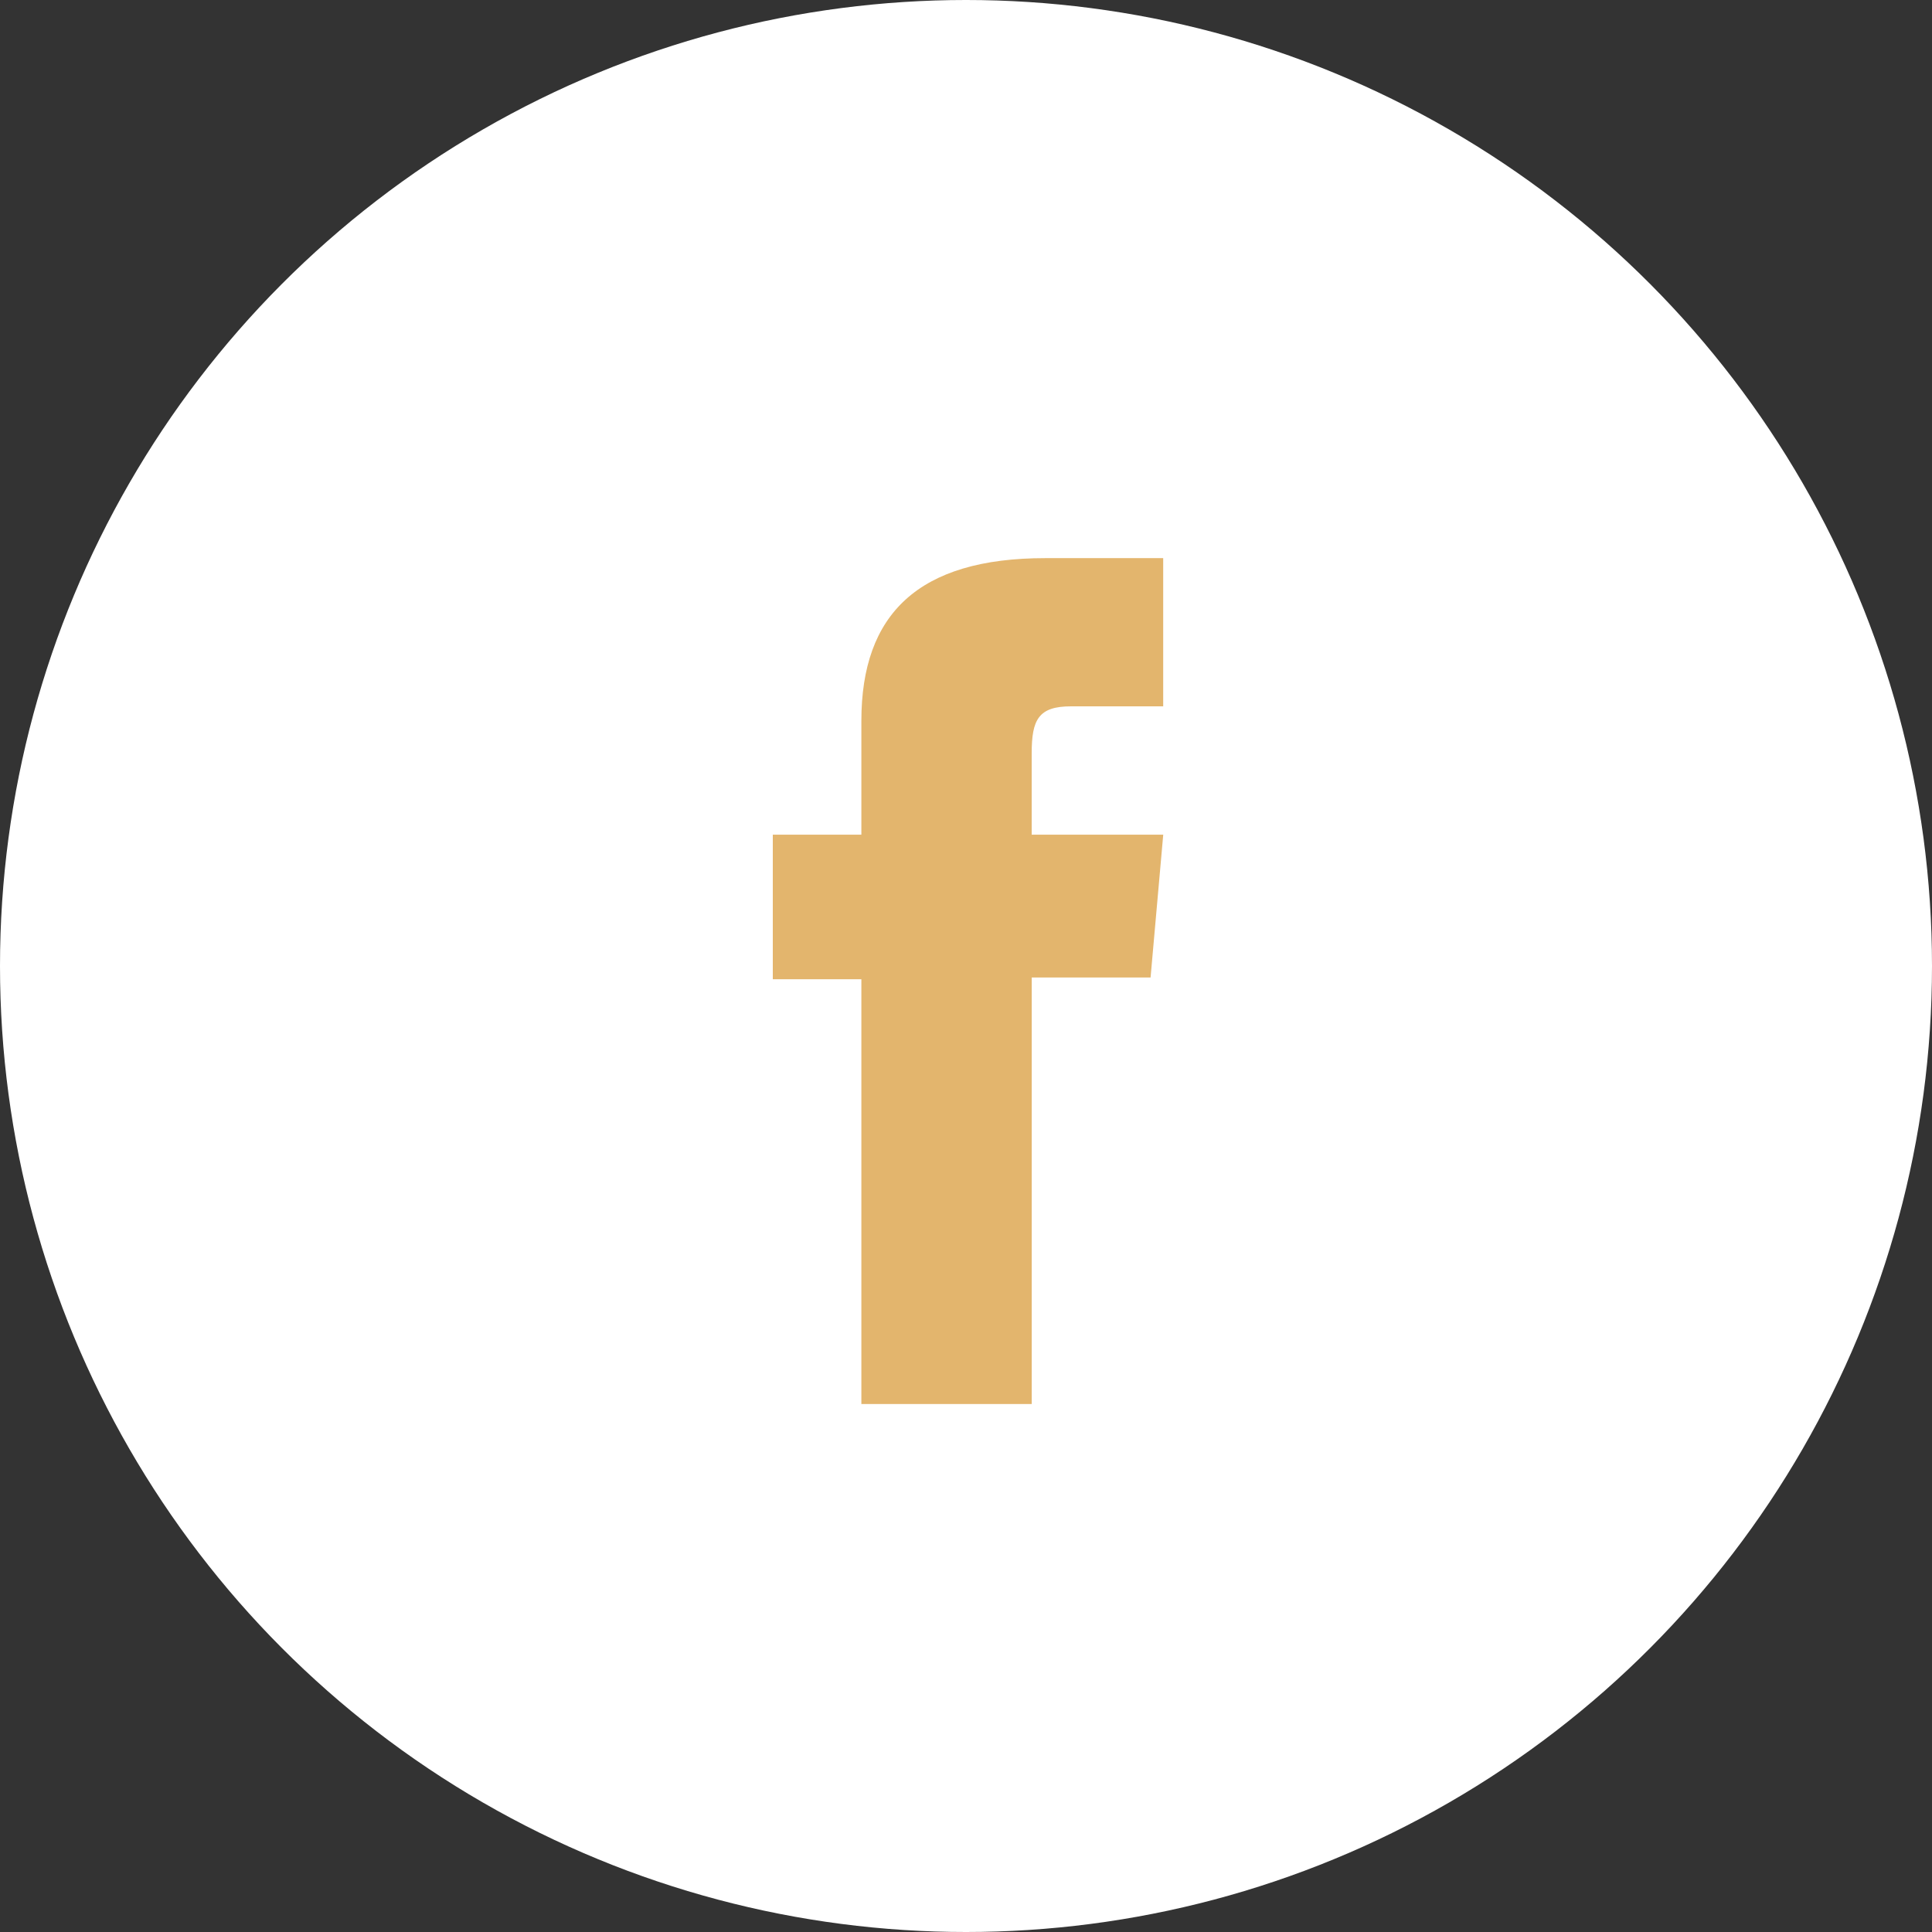 <?xml version="1.0" encoding="utf-8"?>
<!-- Generator: Adobe Illustrator 15.0.0, SVG Export Plug-In . SVG Version: 6.00 Build 0)  -->
<!DOCTYPE svg PUBLIC "-//W3C//DTD SVG 1.1//EN" "http://www.w3.org/Graphics/SVG/1.1/DTD/svg11.dtd">
<svg version="1.1" id="Layer_1" xmlns="http://www.w3.org/2000/svg" xmlns:xlink="http://www.w3.org/1999/xlink" x="0px" y="0px"
	 width="45px" height="45px" viewBox="0 0 45 45" enable-background="new 0 0 45 45" xml:space="preserve">
<rect x="0" y="0" width="45" height="45" fill="#333333" stroke="none"/>
<circle fill="#FFFFFF" cx="22.5" cy="22.5" r="22.5"/>
<path fill="#E3B56D" d="M20.063,32.703h3.968v-9.935h2.768l0.295-3.327h-3.064v-1.895c0-0.784,0.158-1.094,0.916-1.094h2.147V13
	h-2.747c-2.952,0-4.283,1.3-4.283,3.789v2.652H18v3.368h2.063V32.703L20.063,32.703z"/>
</svg>
